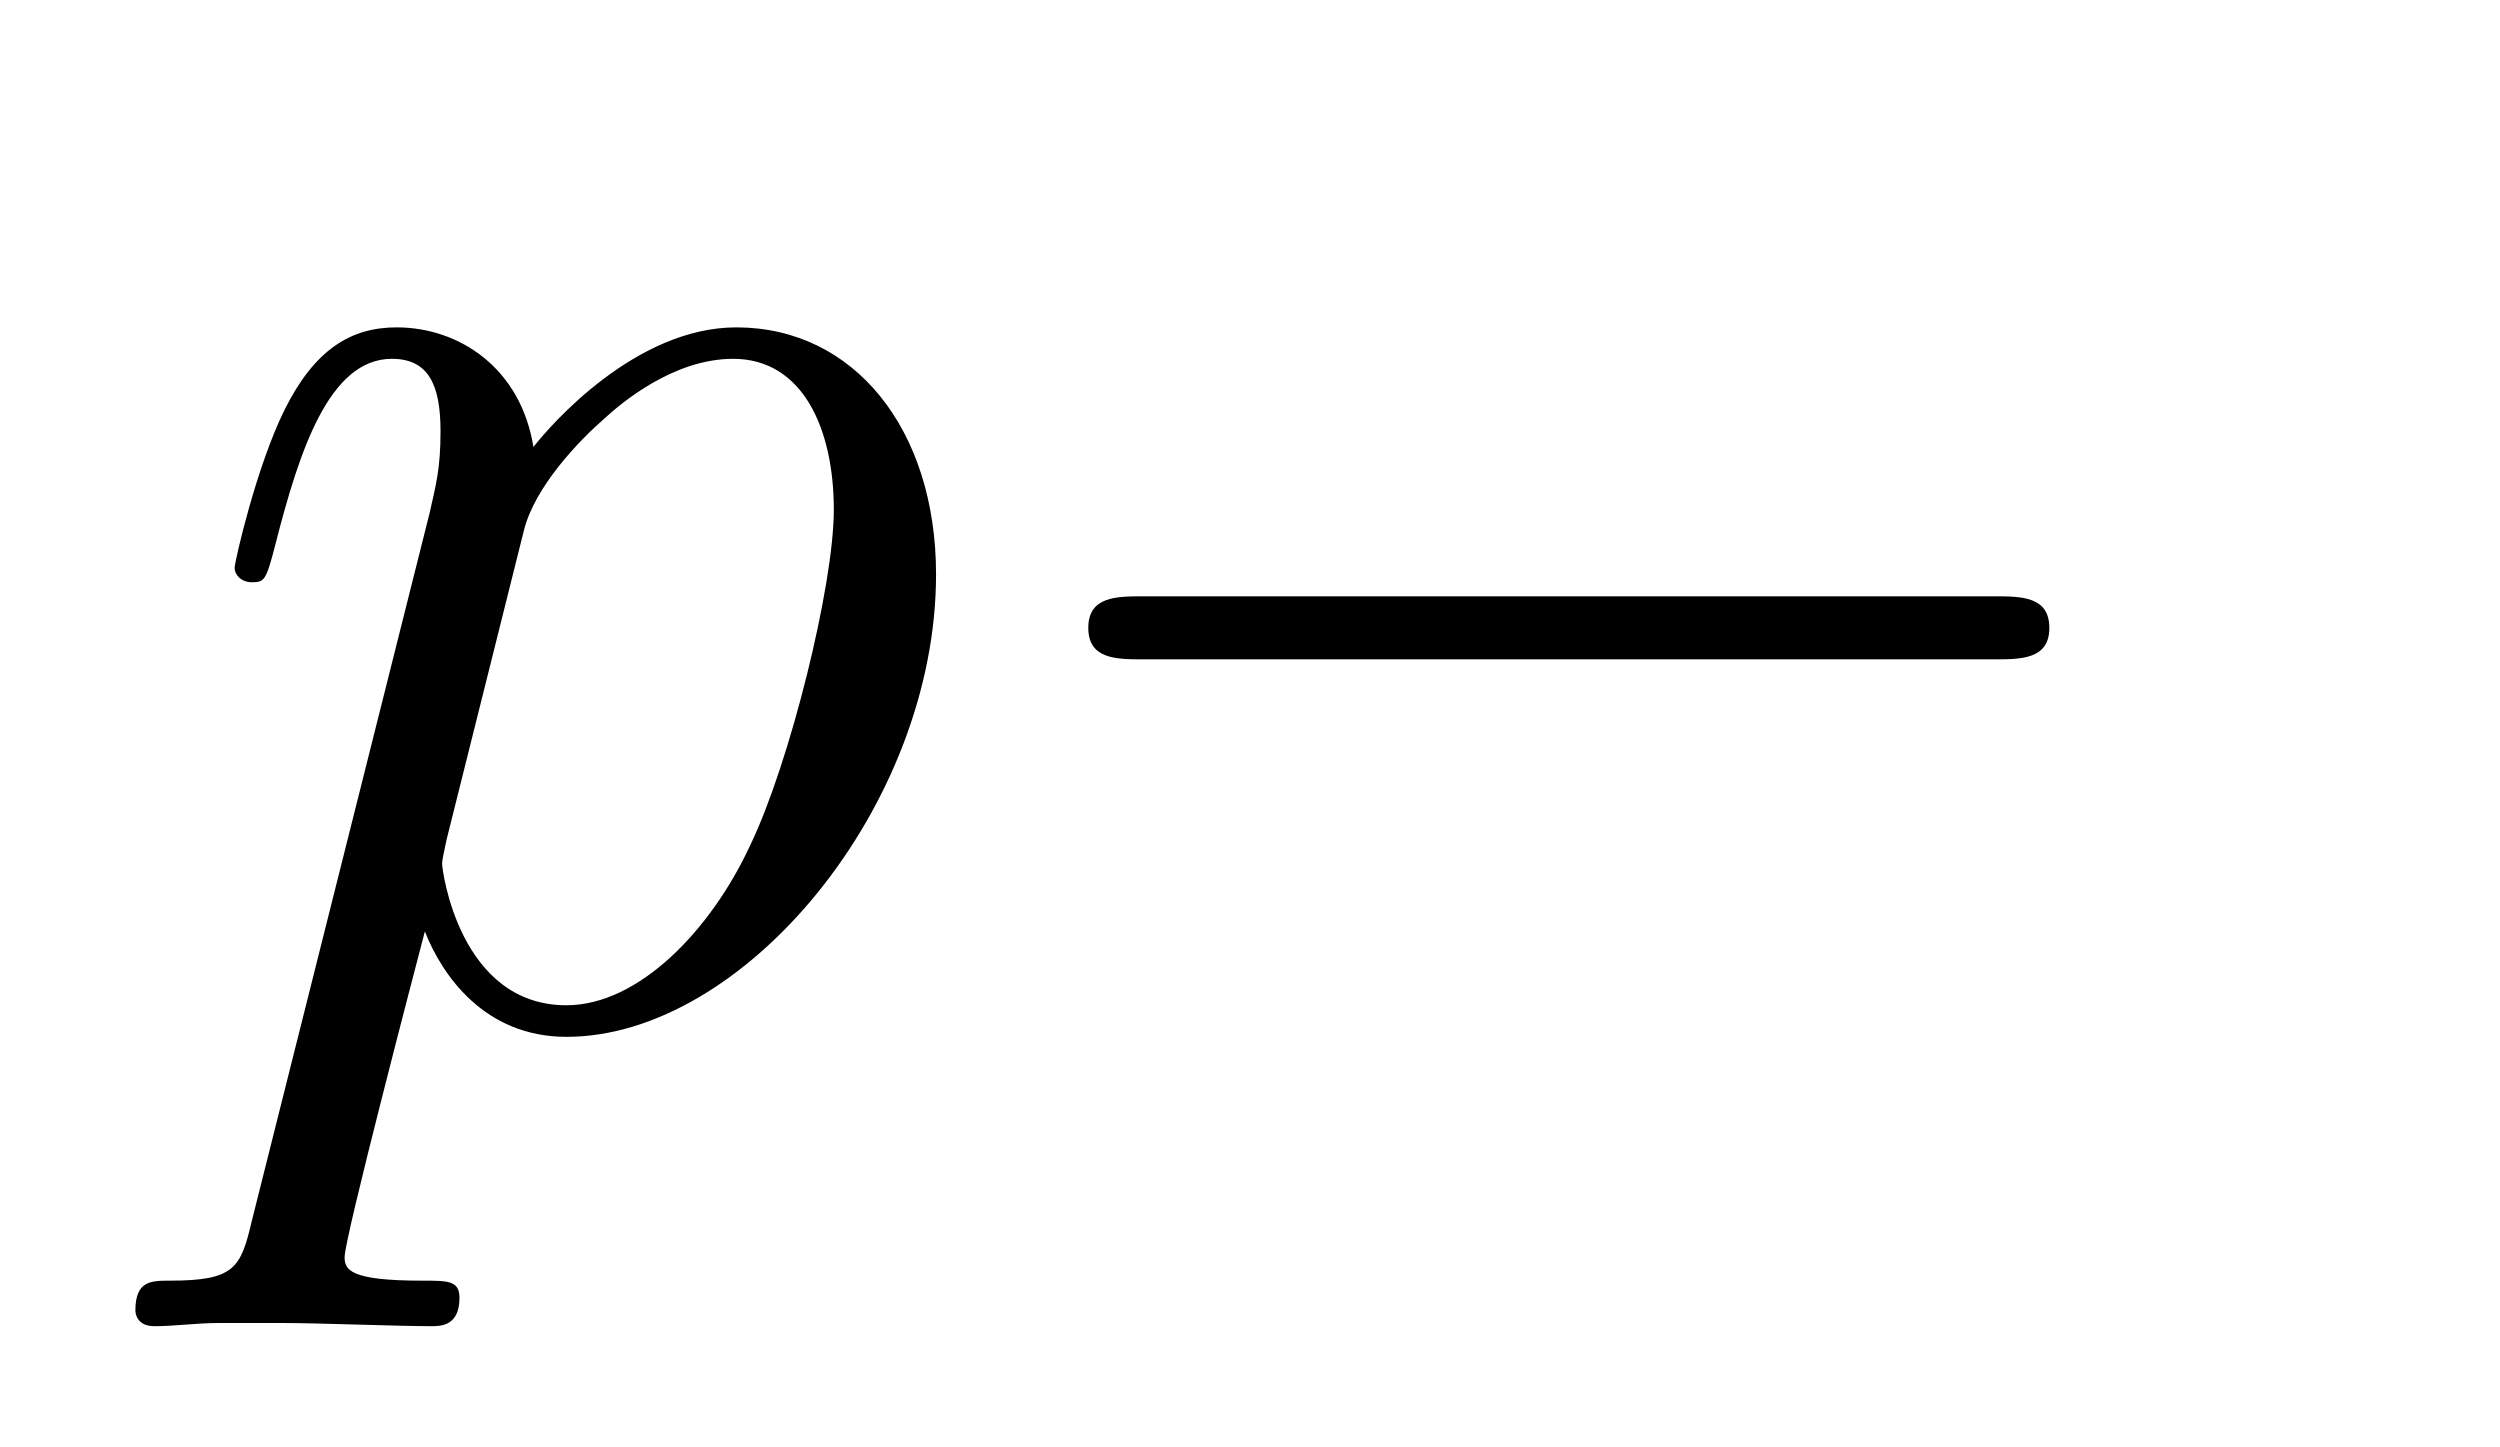 <?xml version='1.0' encoding='UTF-8'?>
<!-- This file was generated by dvisvgm 2.8.1 -->
<svg version='1.1' xmlns='http://www.w3.org/2000/svg' xmlns:xlink='http://www.w3.org/1999/xlink' width='19pt' height='11pt' viewBox='0 -11 19 11'>
<g id='page1'>
<g transform='matrix(1 0 0 -1 -127 651)'>
<path d='M128.914 652.722C128.83 652.363 128.783 652.267 128.292 652.267C128.149 652.267 128.029 652.267 128.029 652.04C128.029 652.017 128.041 651.921 128.173 651.921C128.328 651.921 128.496 651.945 128.651 651.945H129.165C129.416 651.945 130.026 651.921 130.277 651.921C130.348 651.921 130.492 651.921 130.492 652.136C130.492 652.267 130.408 652.267 130.205 652.267C129.655 652.267 129.619 652.351 129.619 652.447C129.619 652.59 130.157 654.647 130.229 654.921C130.36 654.587 130.683 654.12 131.305 654.12C132.656 654.12 134.114 655.878 134.114 657.635C134.114 658.735 133.493 659.512 132.596 659.512C131.831 659.512 131.185 658.771 131.054 658.603C130.958 659.201 130.492 659.512 130.014 659.512C129.667 659.512 129.392 659.344 129.165 658.89C128.95 658.46 128.783 657.731 128.783 657.683C128.783 657.635 128.83 657.575 128.914 657.575C129.01 657.575 129.022 657.587 129.093 657.862C129.273 658.567 129.5 659.273 129.978 659.273C130.253 659.273 130.348 659.081 130.348 658.723C130.348 658.436 130.313 658.316 130.265 658.101L128.914 652.722ZM130.982 657.97C131.066 658.304 131.401 658.651 131.592 658.818C131.723 658.938 132.118 659.273 132.572 659.273C133.098 659.273 133.337 658.747 133.337 658.125C133.337 657.551 133.002 656.2 132.703 655.579C132.405 654.933 131.855 654.36 131.305 654.36C130.492 654.36 130.36 655.387 130.36 655.435C130.36 655.471 130.384 655.567 130.396 655.627L130.982 657.97Z'/>
<path d='M142.157 656.989C142.36 656.989 142.575 656.989 142.575 657.228C142.575 657.468 142.36 657.468 142.157 657.468H135.69C135.486 657.468 135.271 657.468 135.271 657.228C135.271 656.989 135.486 656.989 135.69 656.989H142.157Z'/>
</g>
</g>
</svg>